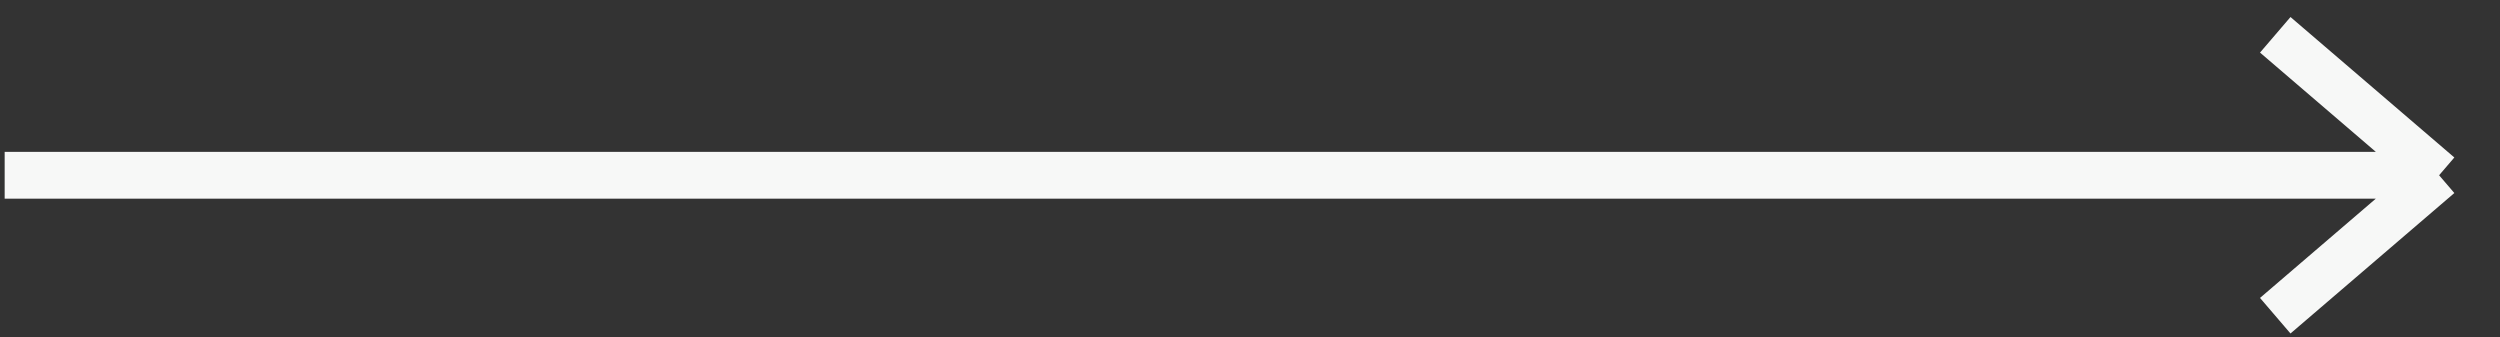 <?xml version="1.0" encoding="UTF-8"?> <svg xmlns="http://www.w3.org/2000/svg" width="89" height="12" viewBox="0 0 89 12" fill="none"><rect x="0" y="0" width="89" height="12" fill="#333333" stroke="none"/><path d="M0.166 6.239H86.832M86.832 6.239L80.999 1.239M86.832 6.239L80.999 11.239" stroke="#F7F8F7" stroke-width="1.667"></path></svg> 